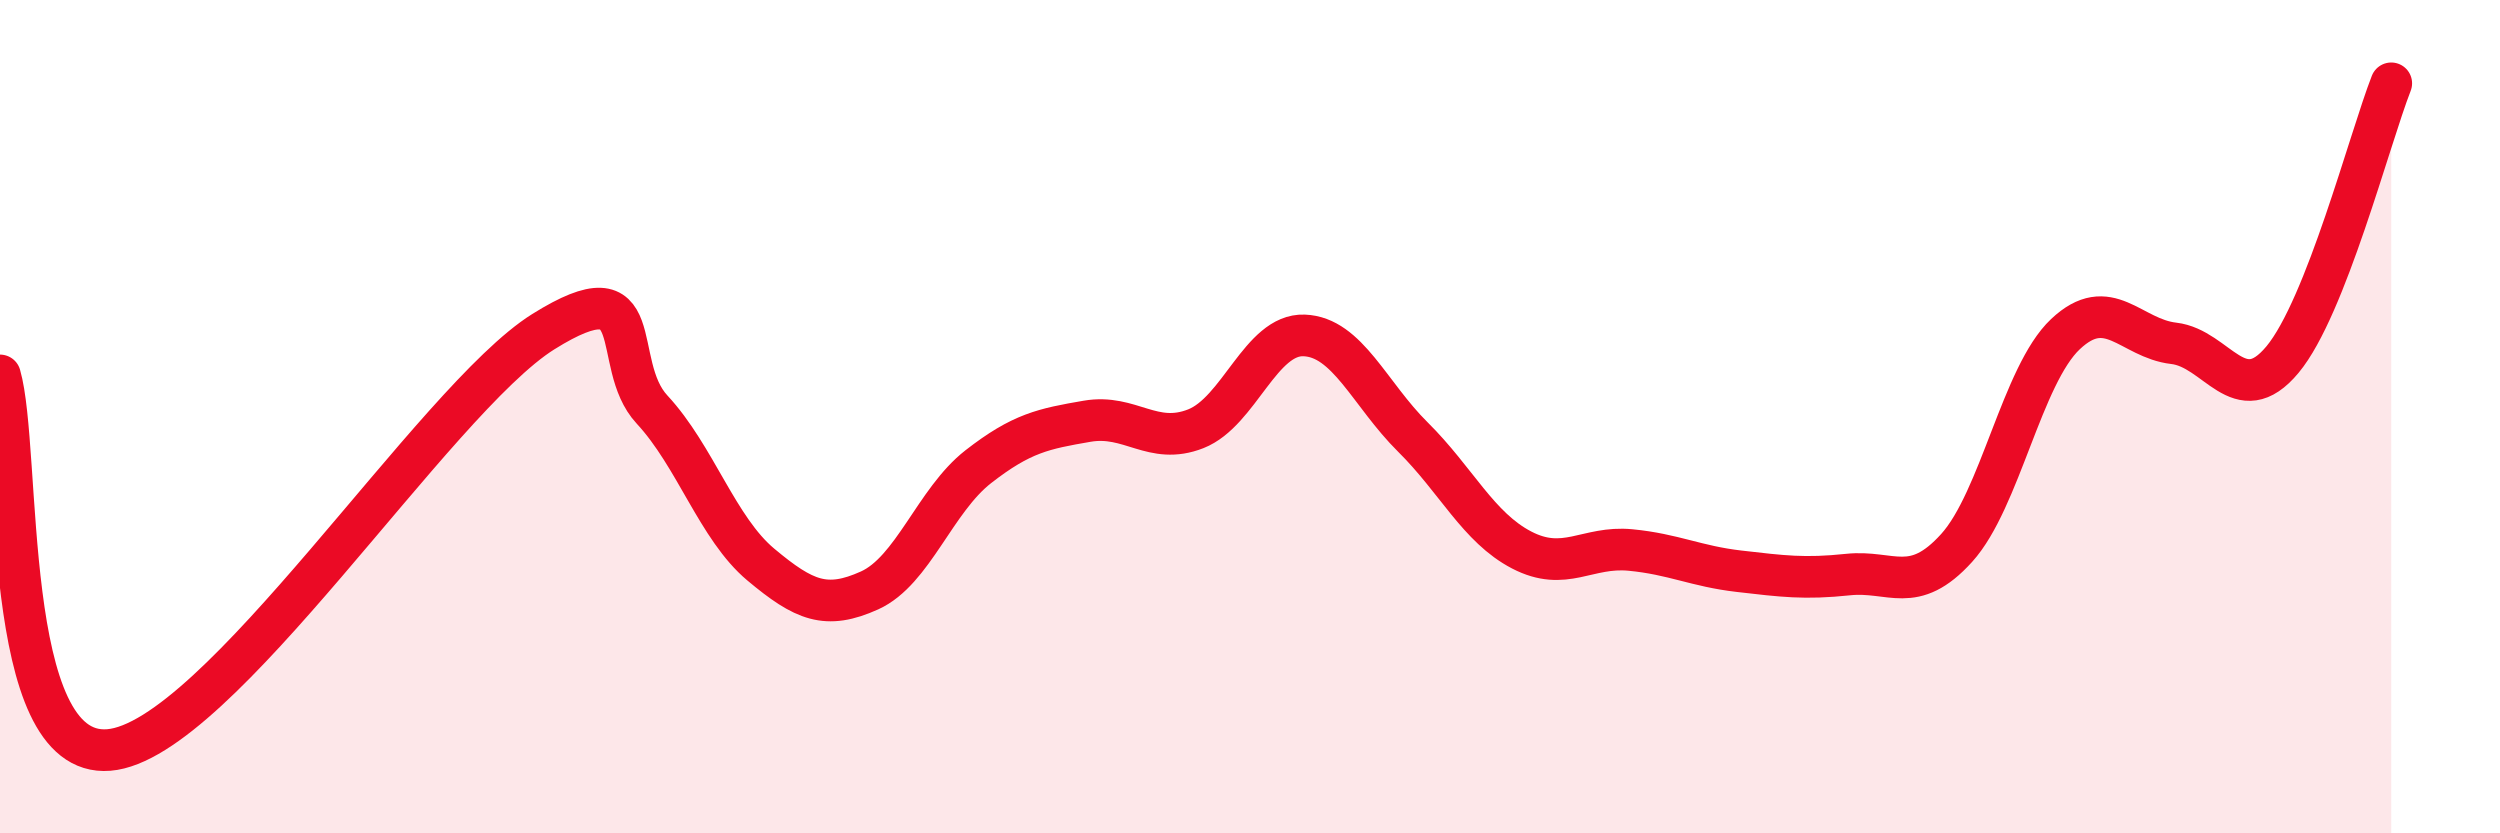 
    <svg width="60" height="20" viewBox="0 0 60 20" xmlns="http://www.w3.org/2000/svg">
      <path
        d="M 0,9.01 C 0.52,10.81 0,18.21 2.61,18 C 5.22,17.79 10.43,9.59 13.04,7.96 C 15.65,6.33 14.61,8.71 15.65,9.83 C 16.69,10.95 17.22,12.68 18.26,13.55 C 19.3,14.42 19.83,14.64 20.87,14.17 C 21.91,13.7 22.44,12.01 23.48,11.2 C 24.52,10.39 25.05,10.29 26.09,10.11 C 27.13,9.93 27.66,10.7 28.7,10.29 C 29.74,9.88 30.26,8.01 31.3,8.05 C 32.34,8.09 32.87,9.46 33.91,10.49 C 34.95,11.52 35.48,12.66 36.52,13.2 C 37.56,13.74 38.09,13.1 39.13,13.2 C 40.17,13.3 40.7,13.59 41.74,13.71 C 42.78,13.83 43.31,13.9 44.35,13.79 C 45.39,13.68 45.92,14.3 46.96,13.15 C 48,12 48.53,9 49.57,8.02 C 50.61,7.04 51.13,8.12 52.17,8.24 C 53.21,8.36 53.74,9.88 54.78,8.63 C 55.82,7.38 56.87,3.33 57.39,2L57.39 20L0 20Z"
        fill="#EB0A25"
        opacity="0.1"
        stroke-linecap="round"
        stroke-linejoin="round"
      />
      <path
        d="M 0,9.01 C 0.52,10.81 0,18.21 2.61,18 C 5.22,17.79 10.43,9.59 13.04,7.96 C 15.65,6.33 14.61,8.71 15.65,9.83 C 16.69,10.95 17.22,12.68 18.26,13.55 C 19.3,14.42 19.83,14.64 20.87,14.17 C 21.91,13.7 22.44,12.01 23.48,11.2 C 24.52,10.39 25.05,10.29 26.09,10.11 C 27.13,9.93 27.66,10.7 28.7,10.29 C 29.74,9.88 30.26,8.01 31.3,8.05 C 32.34,8.09 32.87,9.46 33.91,10.49 C 34.95,11.52 35.48,12.66 36.52,13.2 C 37.56,13.74 38.09,13.1 39.13,13.2 C 40.17,13.3 40.7,13.59 41.74,13.71 C 42.78,13.83 43.31,13.9 44.35,13.79 C 45.39,13.68 45.92,14.3 46.96,13.15 C 48,12 48.53,9 49.57,8.02 C 50.61,7.04 51.13,8.12 52.17,8.24 C 53.21,8.36 53.74,9.88 54.78,8.63 C 55.82,7.38 56.87,3.33 57.39,2"
        stroke="#EB0A25"
        stroke-width="1"
        fill="none"
        stroke-linecap="round"
        stroke-linejoin="round"
      />
    </svg>
  